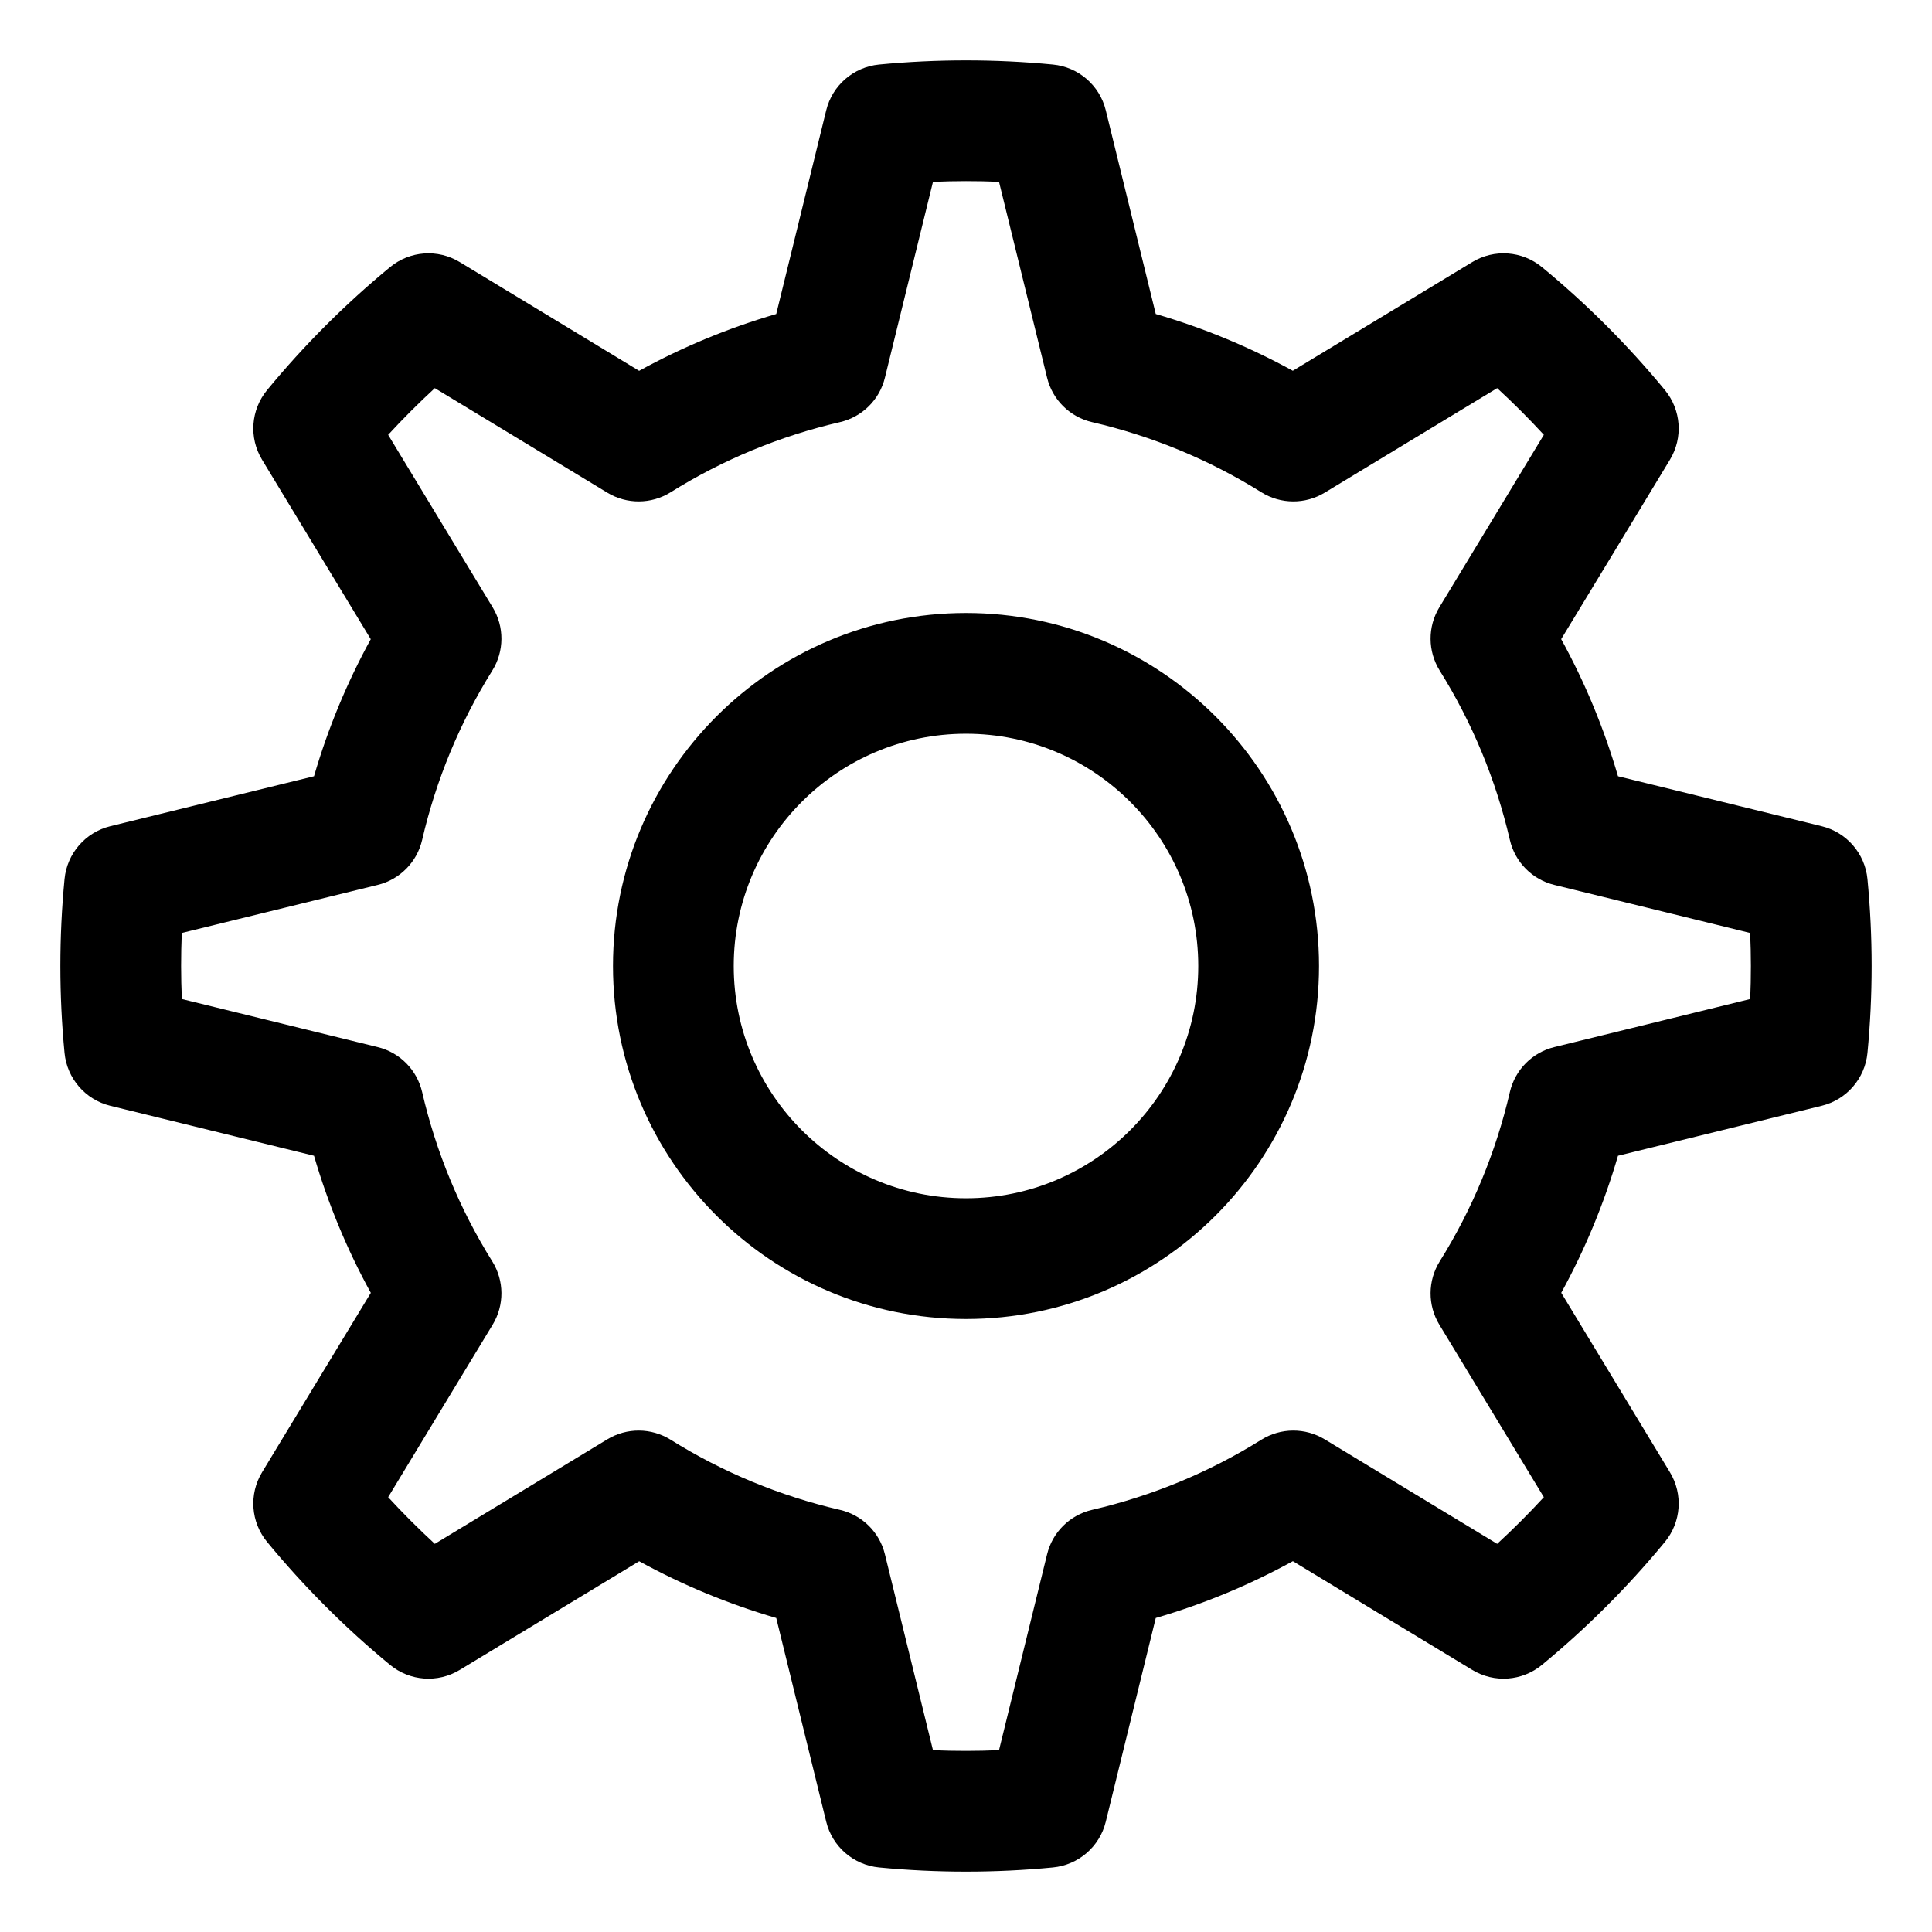 <svg clip-rule="evenodd" fill-rule="evenodd" height="512" stroke-linejoin="round" stroke-miterlimit="2" viewBox="0 0 32 32" width="512" xmlns="http://www.w3.org/2000/svg"><g id="Icon"><path d="m18.315 1.826c-.101-.412-.452-.716-.875-.757-.958-.092-1.922-.092-2.88 0-.423.041-.774.345-.875.757l-.828 3.375c-.789.23-1.55.545-2.271.941.001-.001-2.971-1.801-2.971-1.801-.364-.221-.826-.187-1.154.083-.743.612-1.425 1.294-2.037 2.037-.27.328-.304.79-.083 1.154l1.8 2.972c-.395.72-.71 1.481-.94 2.27 0 0-3.375.828-3.375.828-.412.101-.716.452-.757.875-.092.958-.092 1.922 0 2.88.041.423.345.774.757.875l3.375.828c.23.789.545 1.55.941 2.271-.001-.001-1.801 2.971-1.801 2.971-.221.364-.187.826.083 1.154.612.743 1.294 1.425 2.037 2.037.328.27.79.304 1.154.083l2.972-1.8c.72.395 1.481.71 2.27.94 0 0 .828 3.375.828 3.375.101.412.452.716.875.757.958.092 1.922.092 2.88 0 .423-.041.774-.345.875-.757l.828-3.375c.789-.23 1.55-.545 2.271-.941-.001.001 2.971 1.801 2.971 1.801.364.221.826.187 1.154-.083.743-.612 1.425-1.294 2.037-2.037.27-.328.304-.79.083-1.154l-1.8-2.972c.395-.72.71-1.481.94-2.27 0 0 3.375-.828 3.375-.828.412-.101.716-.452.757-.875.092-.958.092-1.922 0-2.88-.041-.423-.345-.774-.757-.875l-3.375-.828c-.23-.789-.545-1.55-.941-2.271.001.001 1.801-2.971 1.801-2.971.221-.364.187-.826-.083-1.154-.612-.743-1.294-1.425-2.037-2.037-.328-.27-.79-.304-1.154-.083l-2.972 1.8c-.72-.395-1.481-.71-2.27-.94 0 0-.828-3.375-.828-3.375zm-1.768 1.186.796 3.244c.089.366.378.651.745.736.993.23 1.941.622 2.805 1.162.32.199.725.202 1.048.006l2.857-1.731c.268.247.526.505.773.773 0 0-1.731 2.857-1.731 2.857-.196.323-.193.728.006 1.048.54.864.932 1.812 1.162 2.805.085.367.37.656.736.745l3.244.796c.016.365.016.729.001 1.094-.001 0-3.245.796-3.245.796-.366.089-.651.378-.736.745-.23.993-.622 1.941-1.162 2.805-.199.32-.202.725-.006 1.048l1.731 2.857c-.247.268-.505.526-.773.773 0 0-2.857-1.731-2.857-1.731-.323-.196-.728-.193-1.048.006-.864.54-1.812.932-2.805 1.162-.367.085-.656.37-.745.736l-.796 3.244c-.365.016-.729.016-1.094.001 0-.001-.796-3.245-.796-3.245-.089-.366-.378-.651-.745-.736-.993-.23-1.941-.622-2.805-1.162-.32-.199-.725-.202-1.048-.006l-2.857 1.731c-.268-.247-.526-.505-.773-.773 0 0 1.731-2.857 1.731-2.857.196-.323.193-.728-.006-1.048-.54-.864-.932-1.812-1.162-2.805-.085-.367-.37-.656-.736-.745l-3.244-.796c-.016-.365-.016-.729-.001-1.094.001 0 3.245-.796 3.245-.796.366-.089.651-.378.736-.745.23-.993.622-1.941 1.162-2.805.199-.32.202-.725.006-1.048l-1.731-2.857c.247-.268.505-.526.773-.773 0 0 2.857 1.731 2.857 1.731.323.196.728.193 1.048-.006.864-.54 1.812-.932 2.805-1.162.367-.085.656-.37.745-.736l.796-3.244c.365-.016.729-.016 1.094-.001v.001zm-.547 7.141c-3.227 0-5.847 2.62-5.847 5.847s2.62 5.847 5.847 5.847 5.847-2.62 5.847-5.847-2.62-5.847-5.847-5.847zm0 2c2.123 0 3.847 1.724 3.847 3.847s-1.724 3.847-3.847 3.847-3.847-1.724-3.847-3.847 1.724-3.847 3.847-3.847z"/></g></svg>